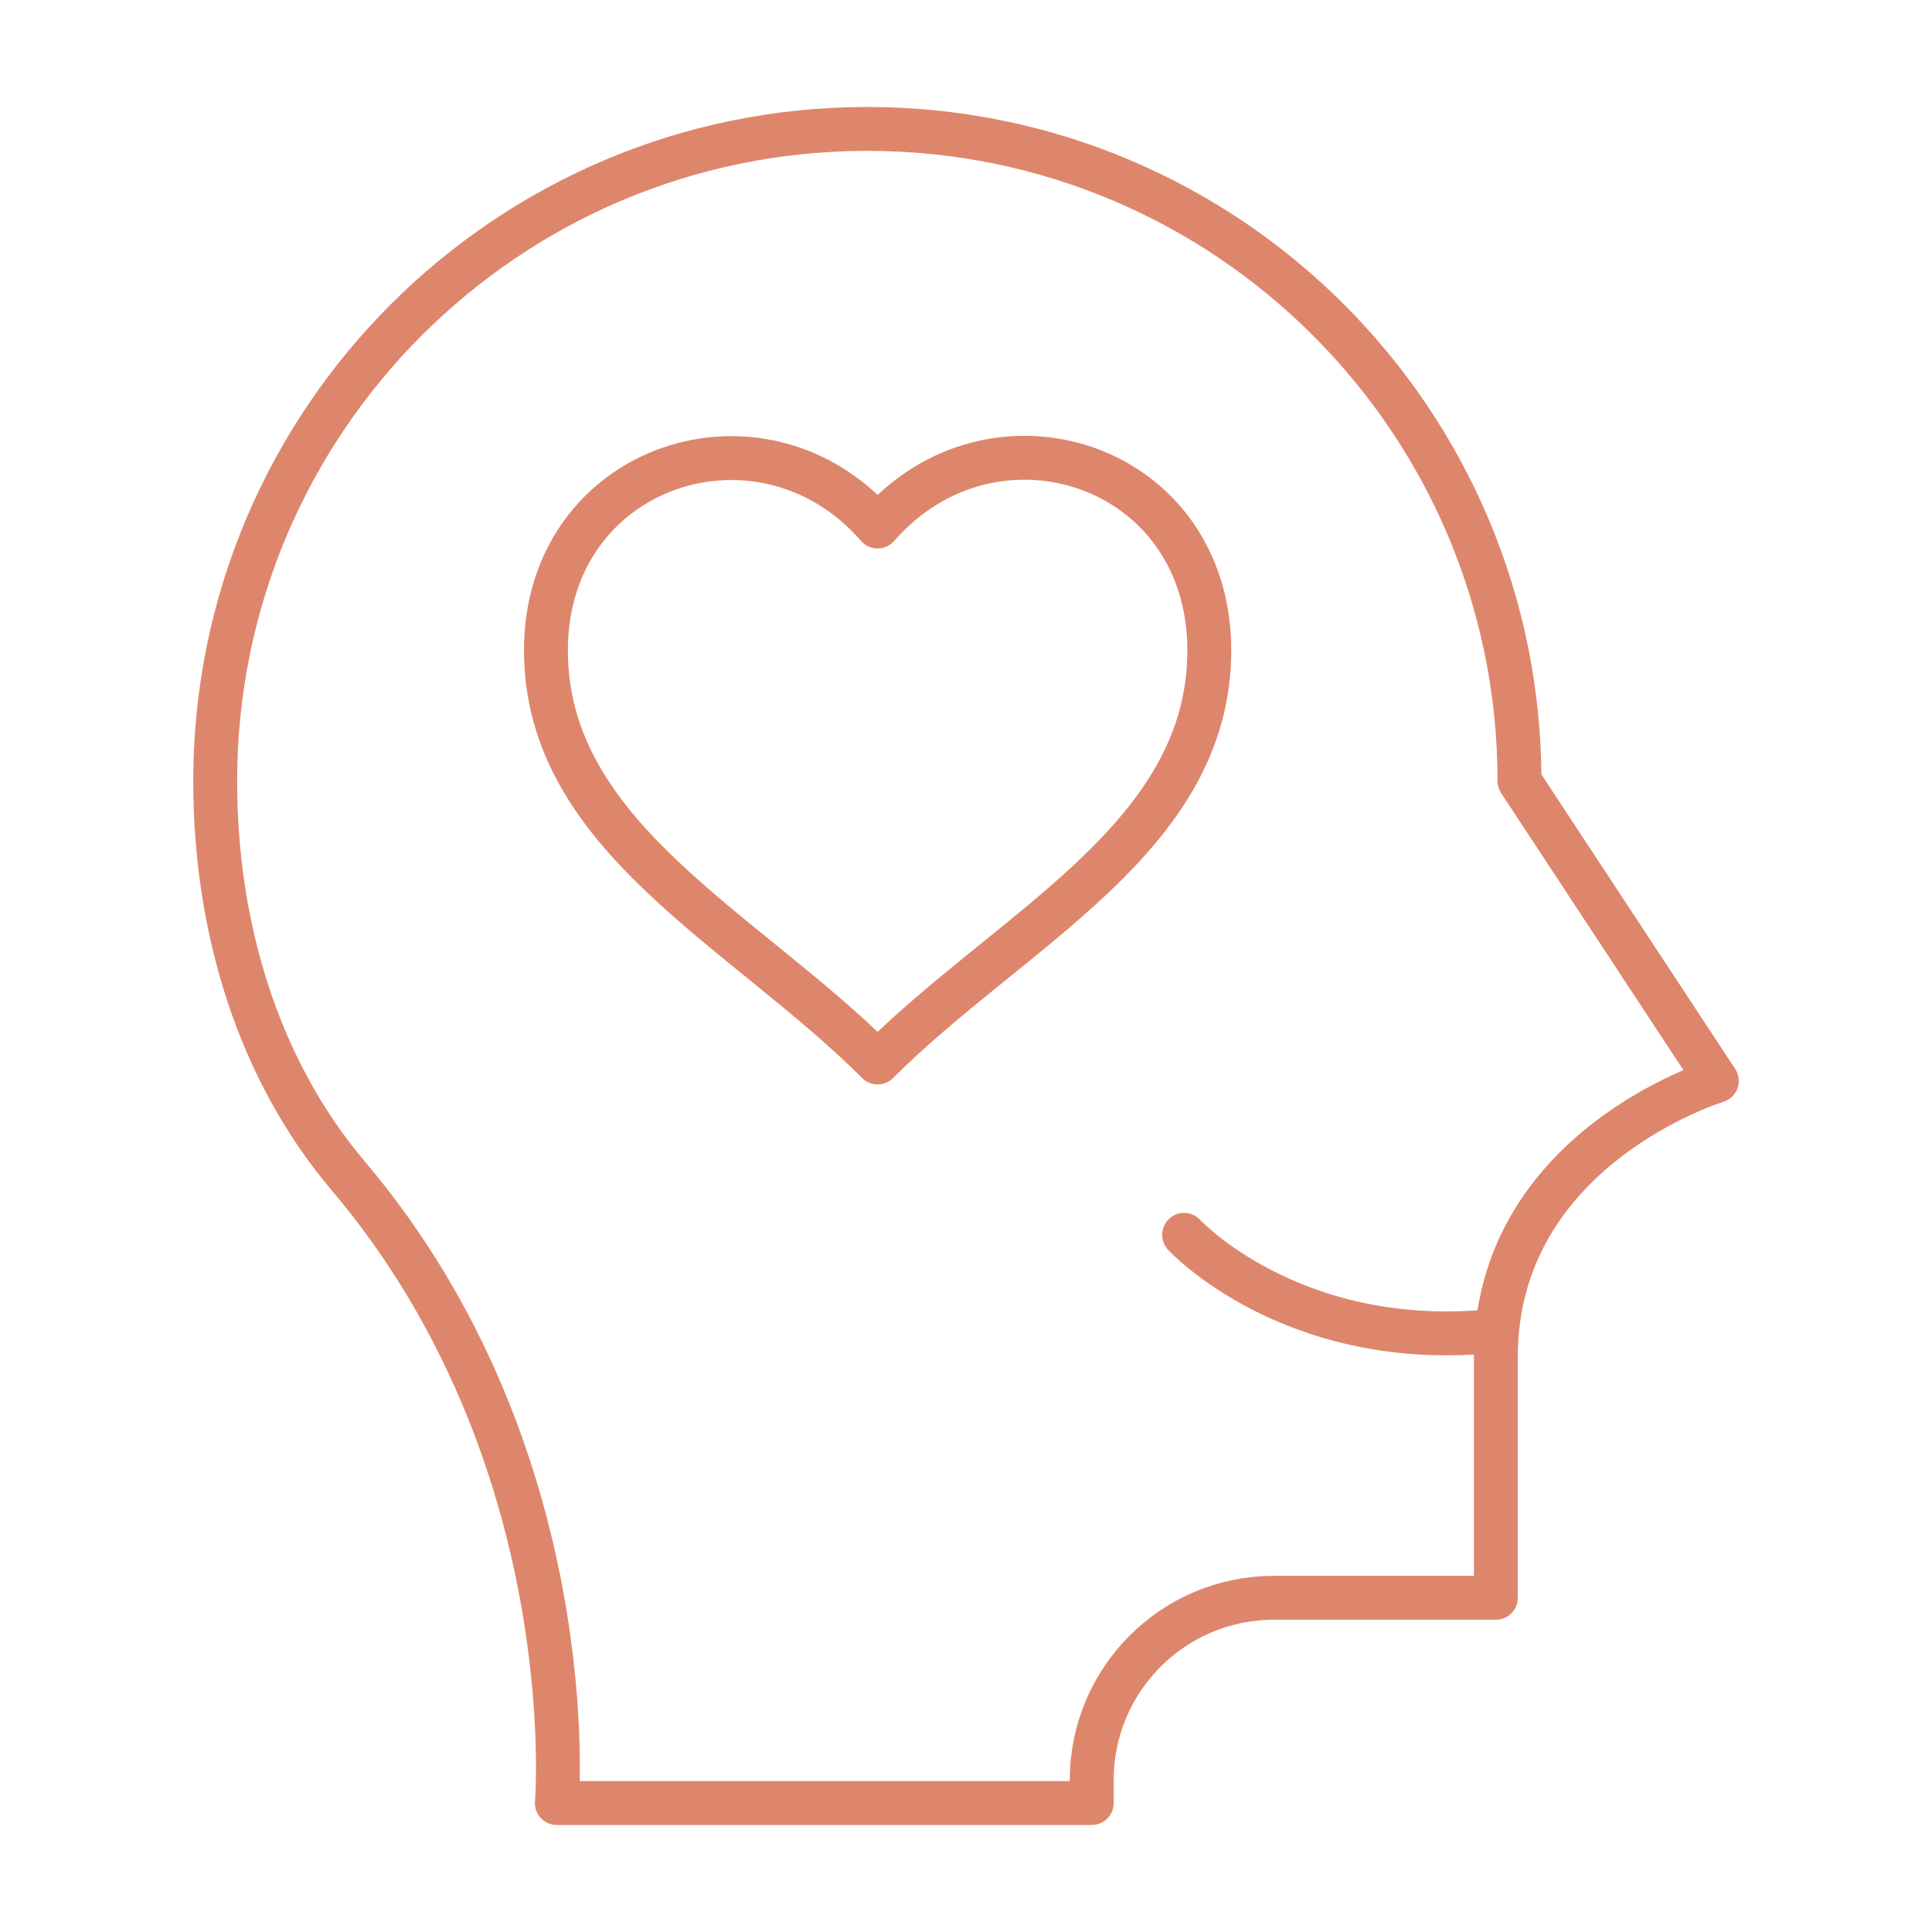 <?xml version="1.0" encoding="UTF-8"?><svg id="a" xmlns="http://www.w3.org/2000/svg" viewBox="0 0 308.13 308.13"><defs><style>.b,.c{fill:none;stroke:#de866c;stroke-linejoin:round;stroke-width:7px;}.c{stroke-linecap:round;}</style></defs><path class="b" d="M55.52,187.51c-14.19-16.76-21.2-39.28-21.2-62.94,0-57.44,46.57-104.01,104.01-104.01s104.01,46.57,104.01,104.01l31.47,47.82s-35.24,10.7-35.24,44.05v38.39h-35.4c-16.04,0-29.05,13.01-29.05,29.05v3.68H88.81s4.56-55.35-33.29-100.05Z"/><path class="c" d="M188.85,196.94s16.84,18.25,48.46,15.42"/><path class="b" d="M139.97,83.98c-18.41-21.18-52.9-9.93-52.9,19.75s31.47,44.29,52.9,65.72c21.43-21.43,52.9-35.84,52.9-65.72s-34.49-40.93-52.9-19.75Z"/></svg>